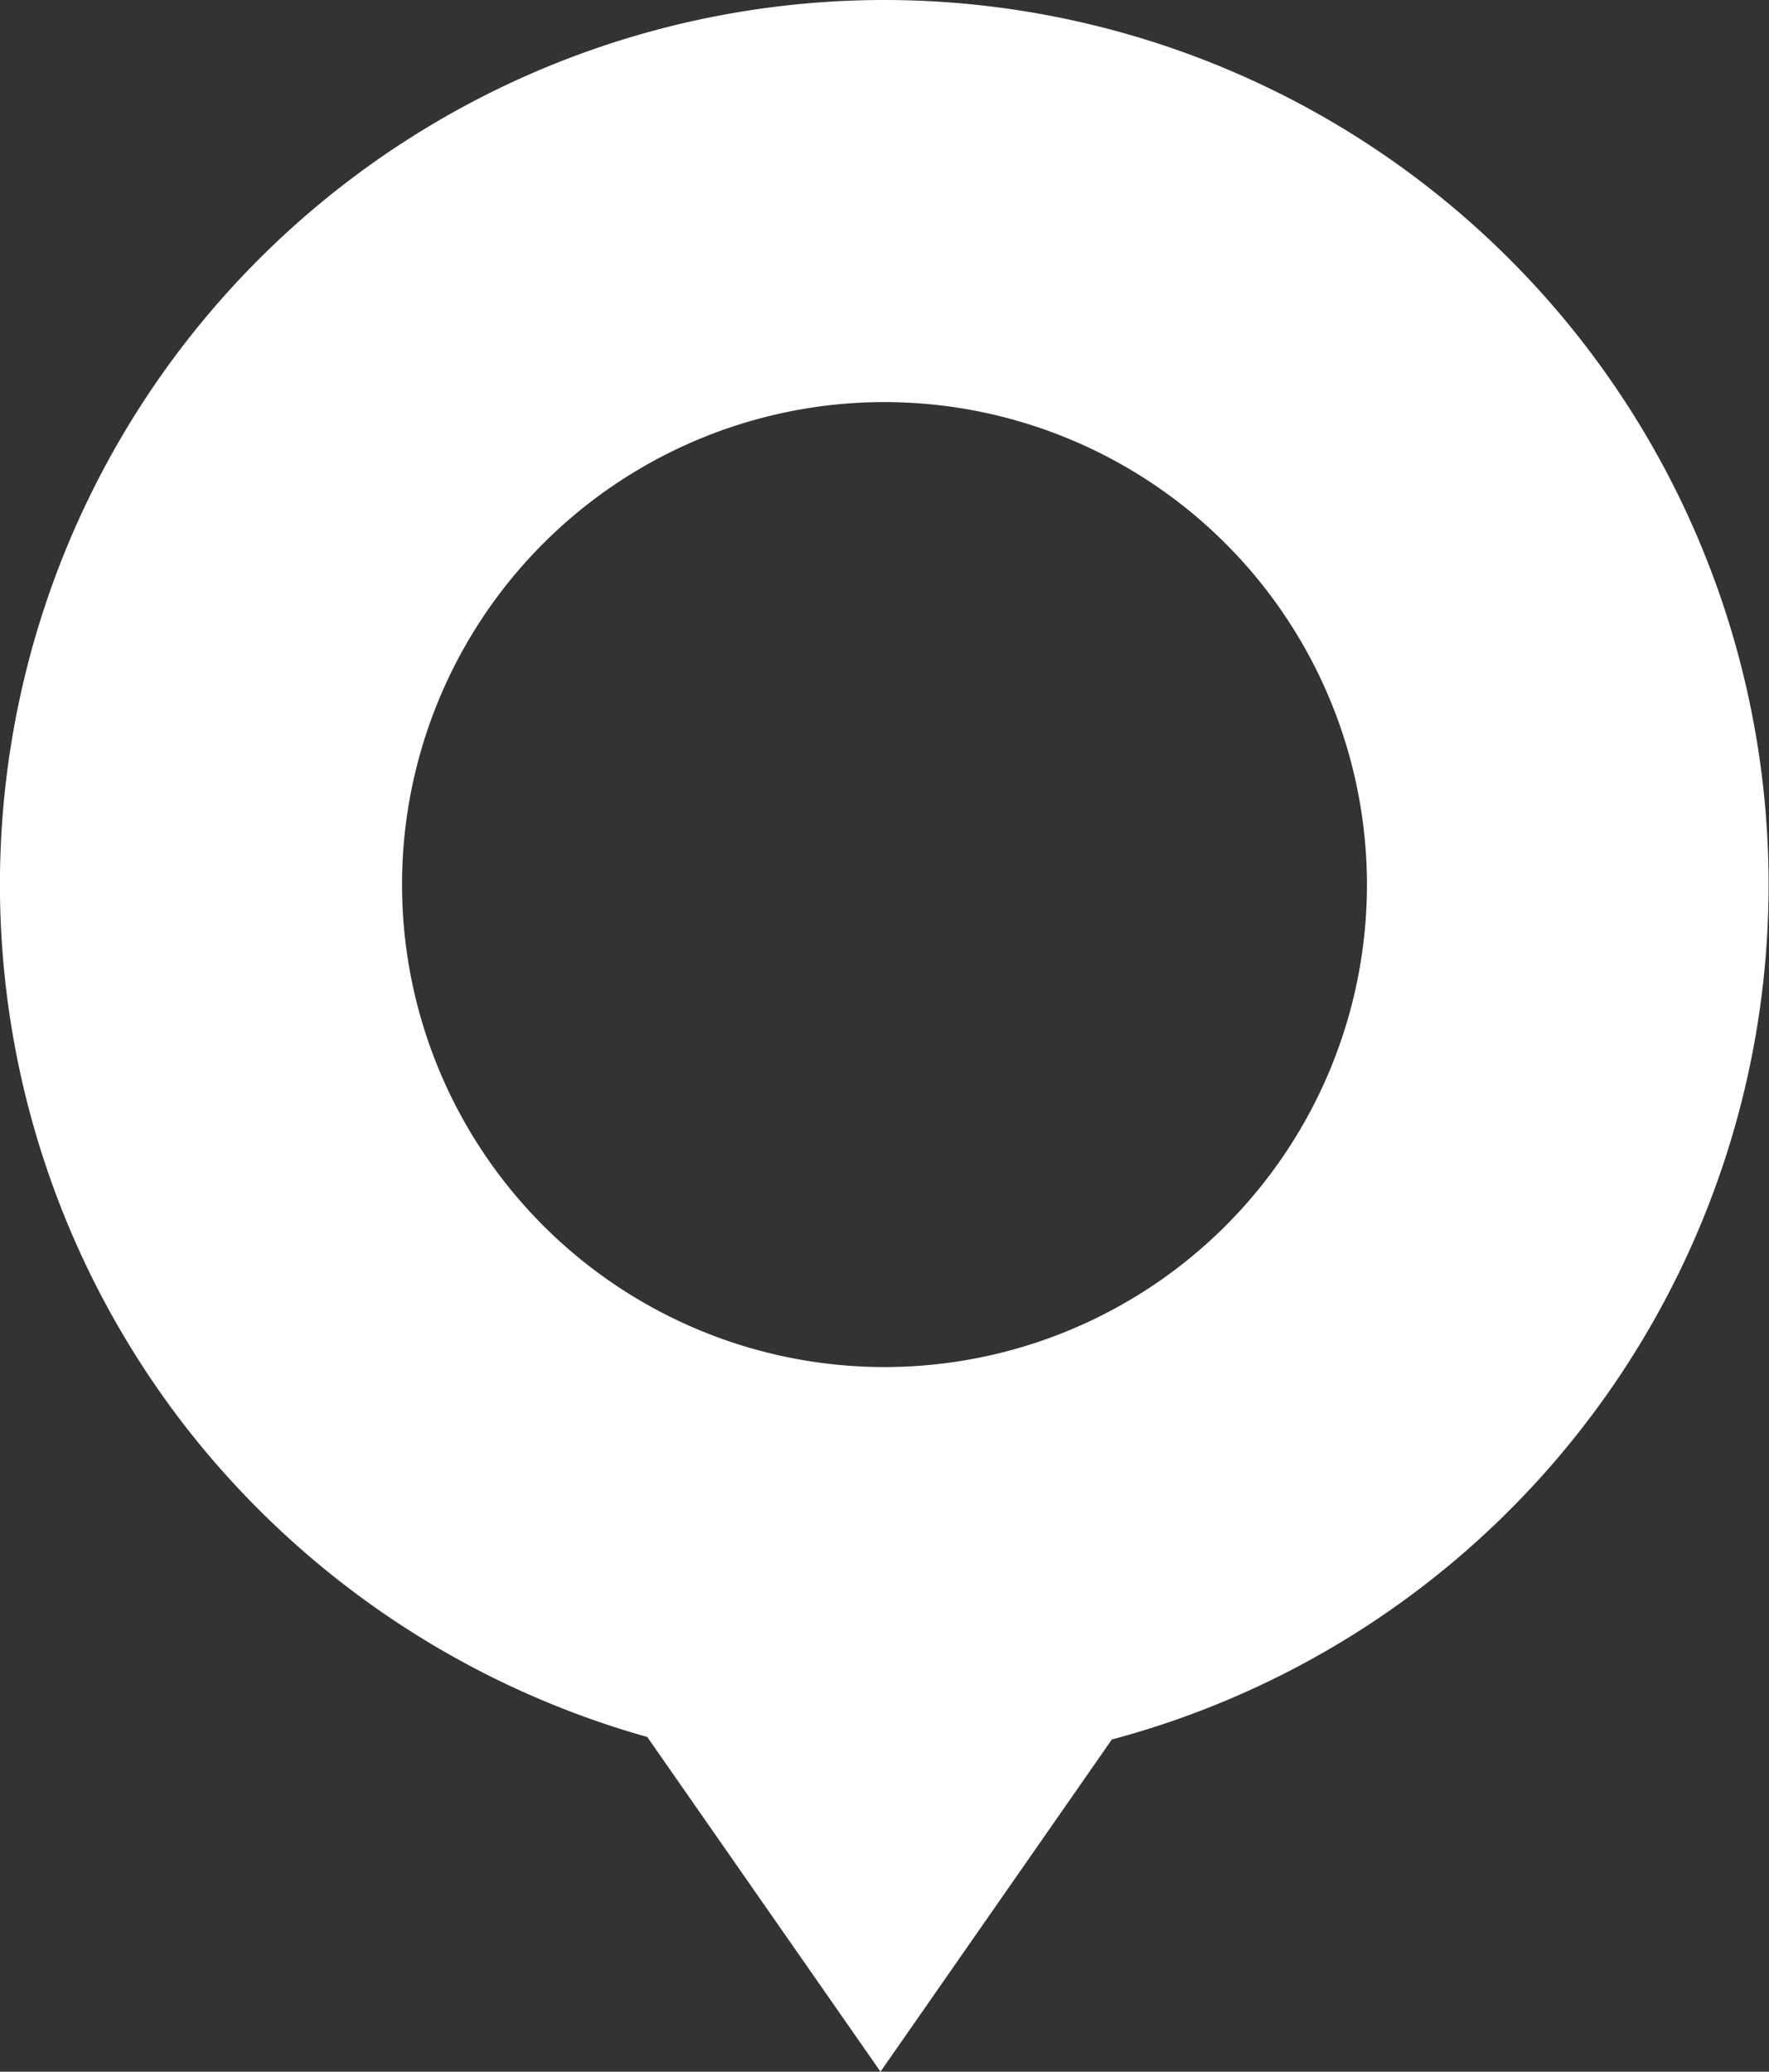 <svg xmlns="http://www.w3.org/2000/svg" width="16.06" height="18.807" viewBox="0 0 16.06 18.807"><rect x="0" y="0" width="16.06" height="18.807" fill="#333333" stroke="none"/><defs><style>.a{fill:#fff;}</style></defs><path class="a" d="M7.994,18.807h0L5.876,15.768a8.085,8.085,0,0,1-4.209-2.839A8.03,8.03,0,0,1,8.03,0a8.031,8.031,0,0,1,2.064,15.791l-2.1,3.015ZM8.03,3.65a4.38,4.38,0,1,0,4.38,4.38A4.384,4.384,0,0,0,8.03,3.65Z" transform="translate(0 0)"/></svg>